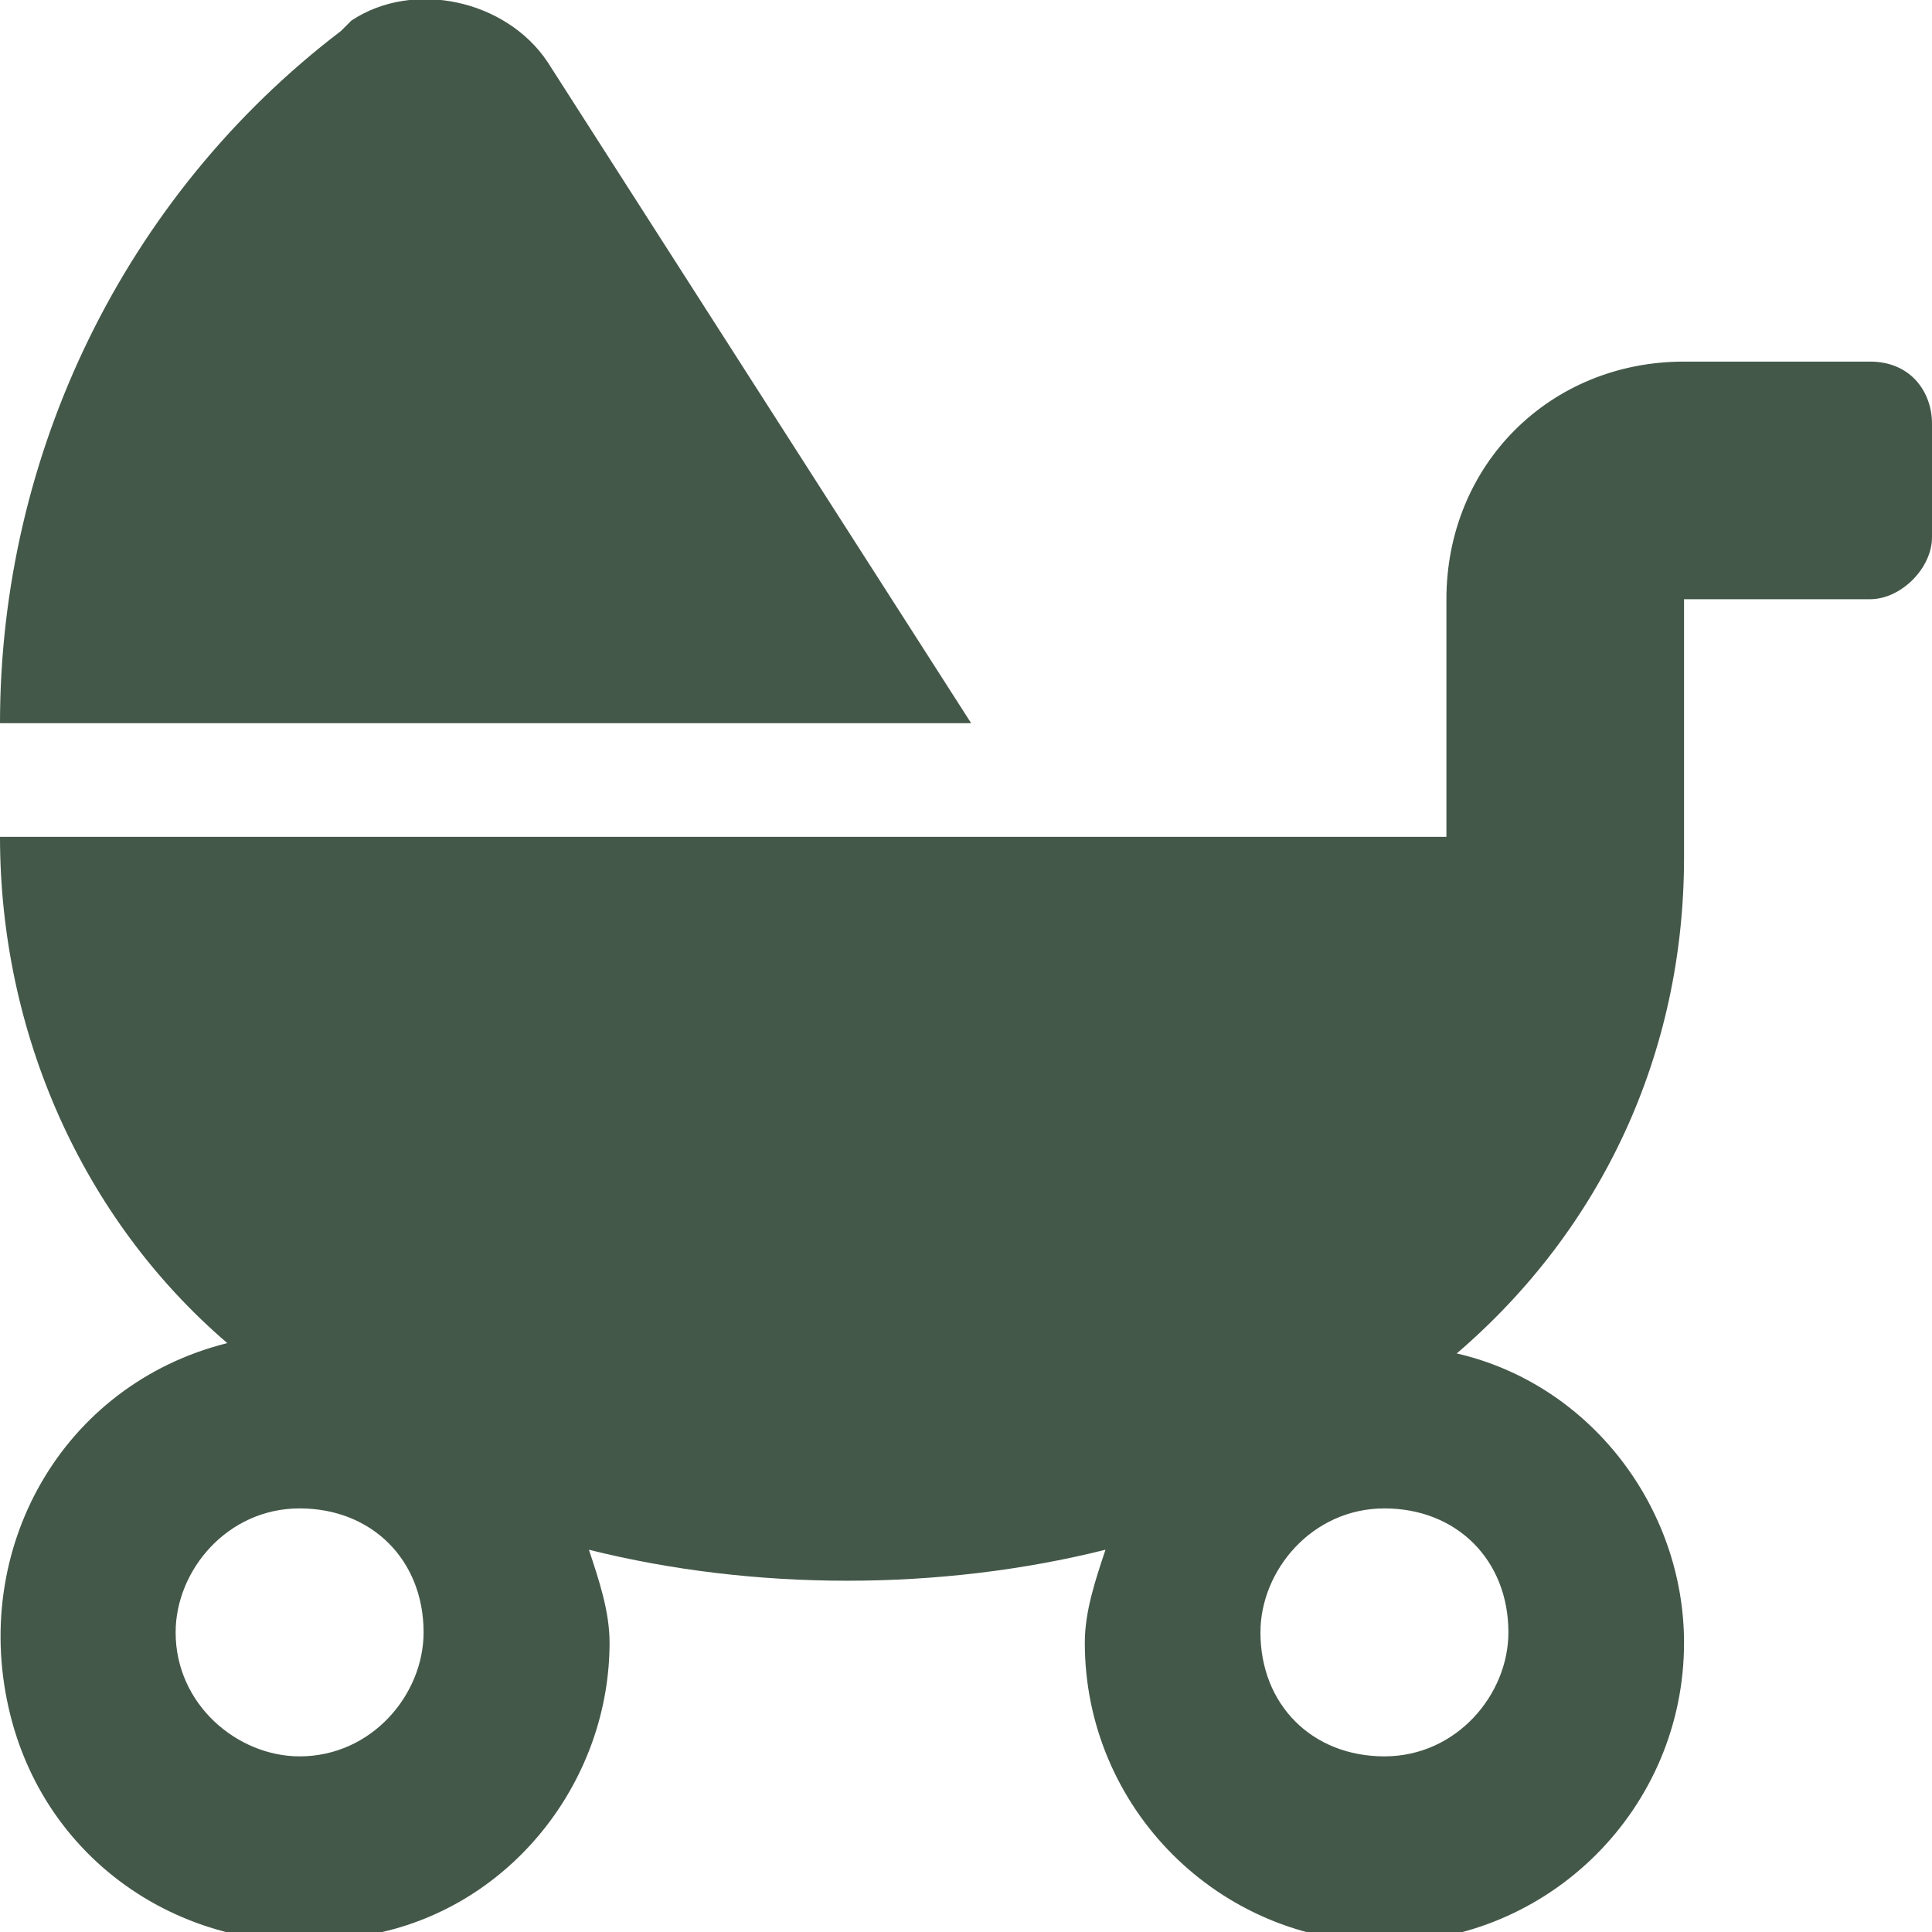 <svg version="1.0" xmlns="http://www.w3.org/2000/svg" x="0px" y="0px" width="18.7px" height="18.7px" viewBox="0 0 18.7 18.7" fill="#445849"><path d="M5.3,0.6C4.9,0,4-0.2,3.4,0.2c0,0,0,0-0.1,0.1C1.2,1.9,0,4.4,0,7h9.4L5.3,0.6z M18.1,3.5h-1.8c-1.3,0-2.3,1-2.3,2.3v2.3H0C0,10,0.8,11.8,2.2,13c-1.6,0.4-2.5,2-2.1,3.6s2,2.5,3.6,2.1c1.3-0.3,2.2-1.5,2.2-2.8c0-0.3-0.1-0.6-0.2-0.9c1.6,0.4,3.4,0.4,5,0c-0.1,0.3-0.2,0.6-0.2,0.9c0,1.6,1.3,2.9,2.9,2.9s2.9-1.3,2.9-2.9c0-1.3-0.9-2.5-2.2-2.8c1.4-1.2,2.2-2.9,2.2-4.8V5.8h1.8c0.3,0,0.6-0.3,0.6-0.6V4.1C18.7,3.8,18.5,3.5,18.1,3.5z M2.9,17c-0.6,0-1.2-0.5-1.2-1.2c0-0.6,0.5-1.2,1.2-1.2s1.2,0.5,1.2,1.2l0,0C4.1,16.4,3.6,17,2.9,17z M14.6,15.8c0,0.6-0.5,1.2-1.2,1.2s-1.2-0.5-1.2-1.2c0-0.6,0.5-1.2,1.2-1.2C14.1,14.6,14.6,15.1,14.6,15.8z"/></svg>